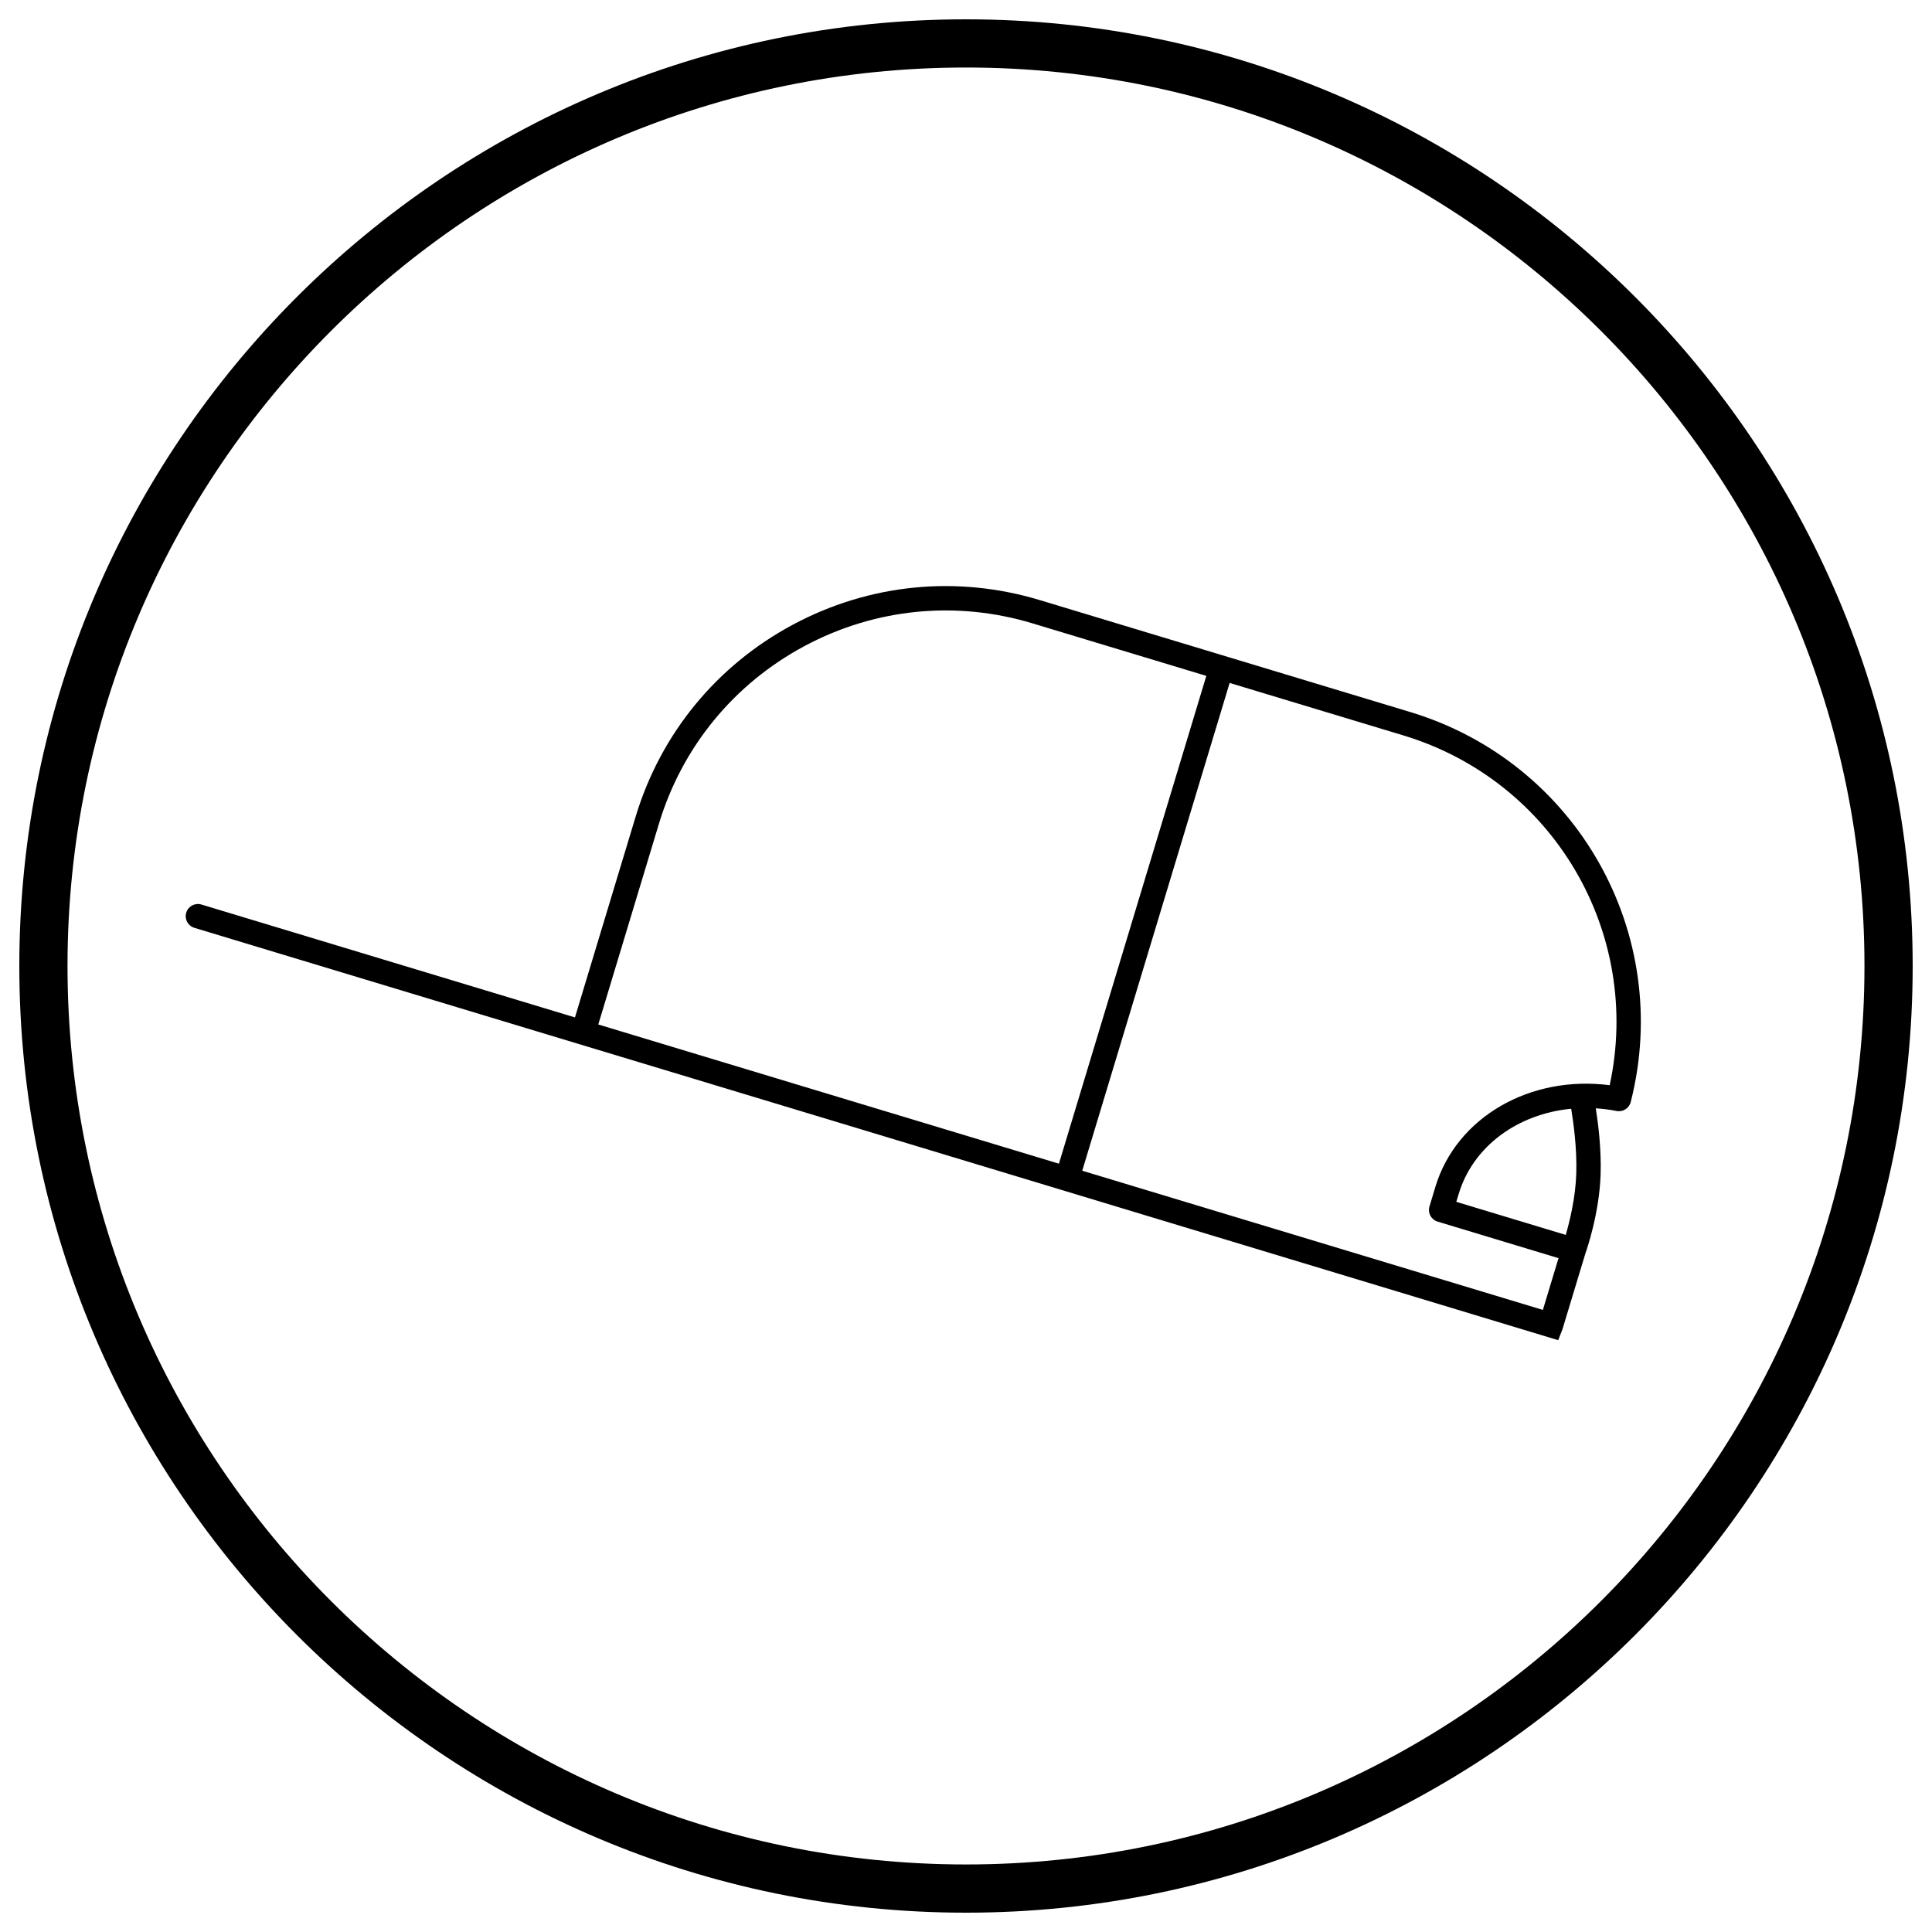 <?xml version="1.0" encoding="utf-8"?>
<!-- Generator: Adobe Illustrator 16.0.3, SVG Export Plug-In . SVG Version: 6.00 Build 0)  -->
<!DOCTYPE svg PUBLIC "-//W3C//DTD SVG 1.1//EN" "http://www.w3.org/Graphics/SVG/1.1/DTD/svg11.dtd">
<svg version="1.1" id="Layer_1" xmlns="http://www.w3.org/2000/svg" xmlns:xlink="http://www.w3.org/1999/xlink" x="0px" y="0px"
	 width="500px" height="500px" viewBox="0 0 500 500" enable-background="new 0 0 500 500" xml:space="preserve">
<path d="M250.002,495C114.912,495,5,385.091,5,249.995C5,114.899,114.912,5,250.002,5C385.087,5,495,114.899,495,249.995
	C495,385.091,385.087,495,250.002,495 M250.002,17.473c-128.213,0-232.53,104.308-232.53,232.522
	c0,128.219,104.317,232.526,232.53,232.526c128.218,0,232.52-104.309,232.52-232.526C482.521,121.781,378.22,17.473,250.002,17.473"
	/>
<path d="M312.195,174.917l-44.932-13.576c-19.834-6.001-40.832-3.908-59.099,5.882c-18.266,9.792-31.628,26.103-37.63,45.943
	l-15.698,51.968l76.26,23.046c0.035,0.006,0.05,0.016,0.075,0.021l42.879,12.958L312.195,174.917z M403.259,346.837L258.843,303.15
	l-29.838-9.02l-36.809-11.127c-0.01-0.005-0.02-0.005-0.04-0.01l-20.097-6.076l-22.471-6.787l-99.285-30.007
	c-0.639-0.188-1.173-0.574-1.554-1.054c-0.618-0.786-0.861-1.845-0.549-2.875c0.499-1.662,2.261-2.607,3.928-2.103l96.673,29.215
	l15.703-51.963c6.486-21.453,20.938-39.091,40.684-49.673c19.76-10.587,42.449-12.854,63.9-6.367l95.901,28.977
	c43.063,13.017,68.122,57.347,57.044,100.919c-0.405,1.618-2.014,2.638-3.642,2.325c-1.815-0.353-3.622-0.578-5.401-0.692
	c0.633,3.998,1.454,10.554,1.246,17.138c-0.327,10.033-3.587,19.449-3.969,20.528l-5.843,19.319
	c-0.015,0.039-0.023,0.074-0.034,0.119c-0.011,0.035-0.024,0.078-0.039,0.119L403.259,346.837z M318.23,176.743l-38.147,126.239
	l119.213,36.023l4.047-13.395l-31.288-9.459c-0.801-0.236-1.474-0.797-1.87-1.523c-0.398-0.736-0.474-1.604-0.235-2.404l1.527-5.076
	c5.452-18.022,24.521-28.961,45.11-26.295c8.5-39.388-14.511-78.779-53.422-90.535L318.23,176.743z M406.618,286.943
	c-13.765,1.314-25.36,9.646-29.102,22.029l-0.629,2.06l28.33,8.56c1.004-3.449,2.519-9.579,2.72-15.826
	C408.146,297.219,407.217,290.521,406.618,286.943"/>
</svg>
